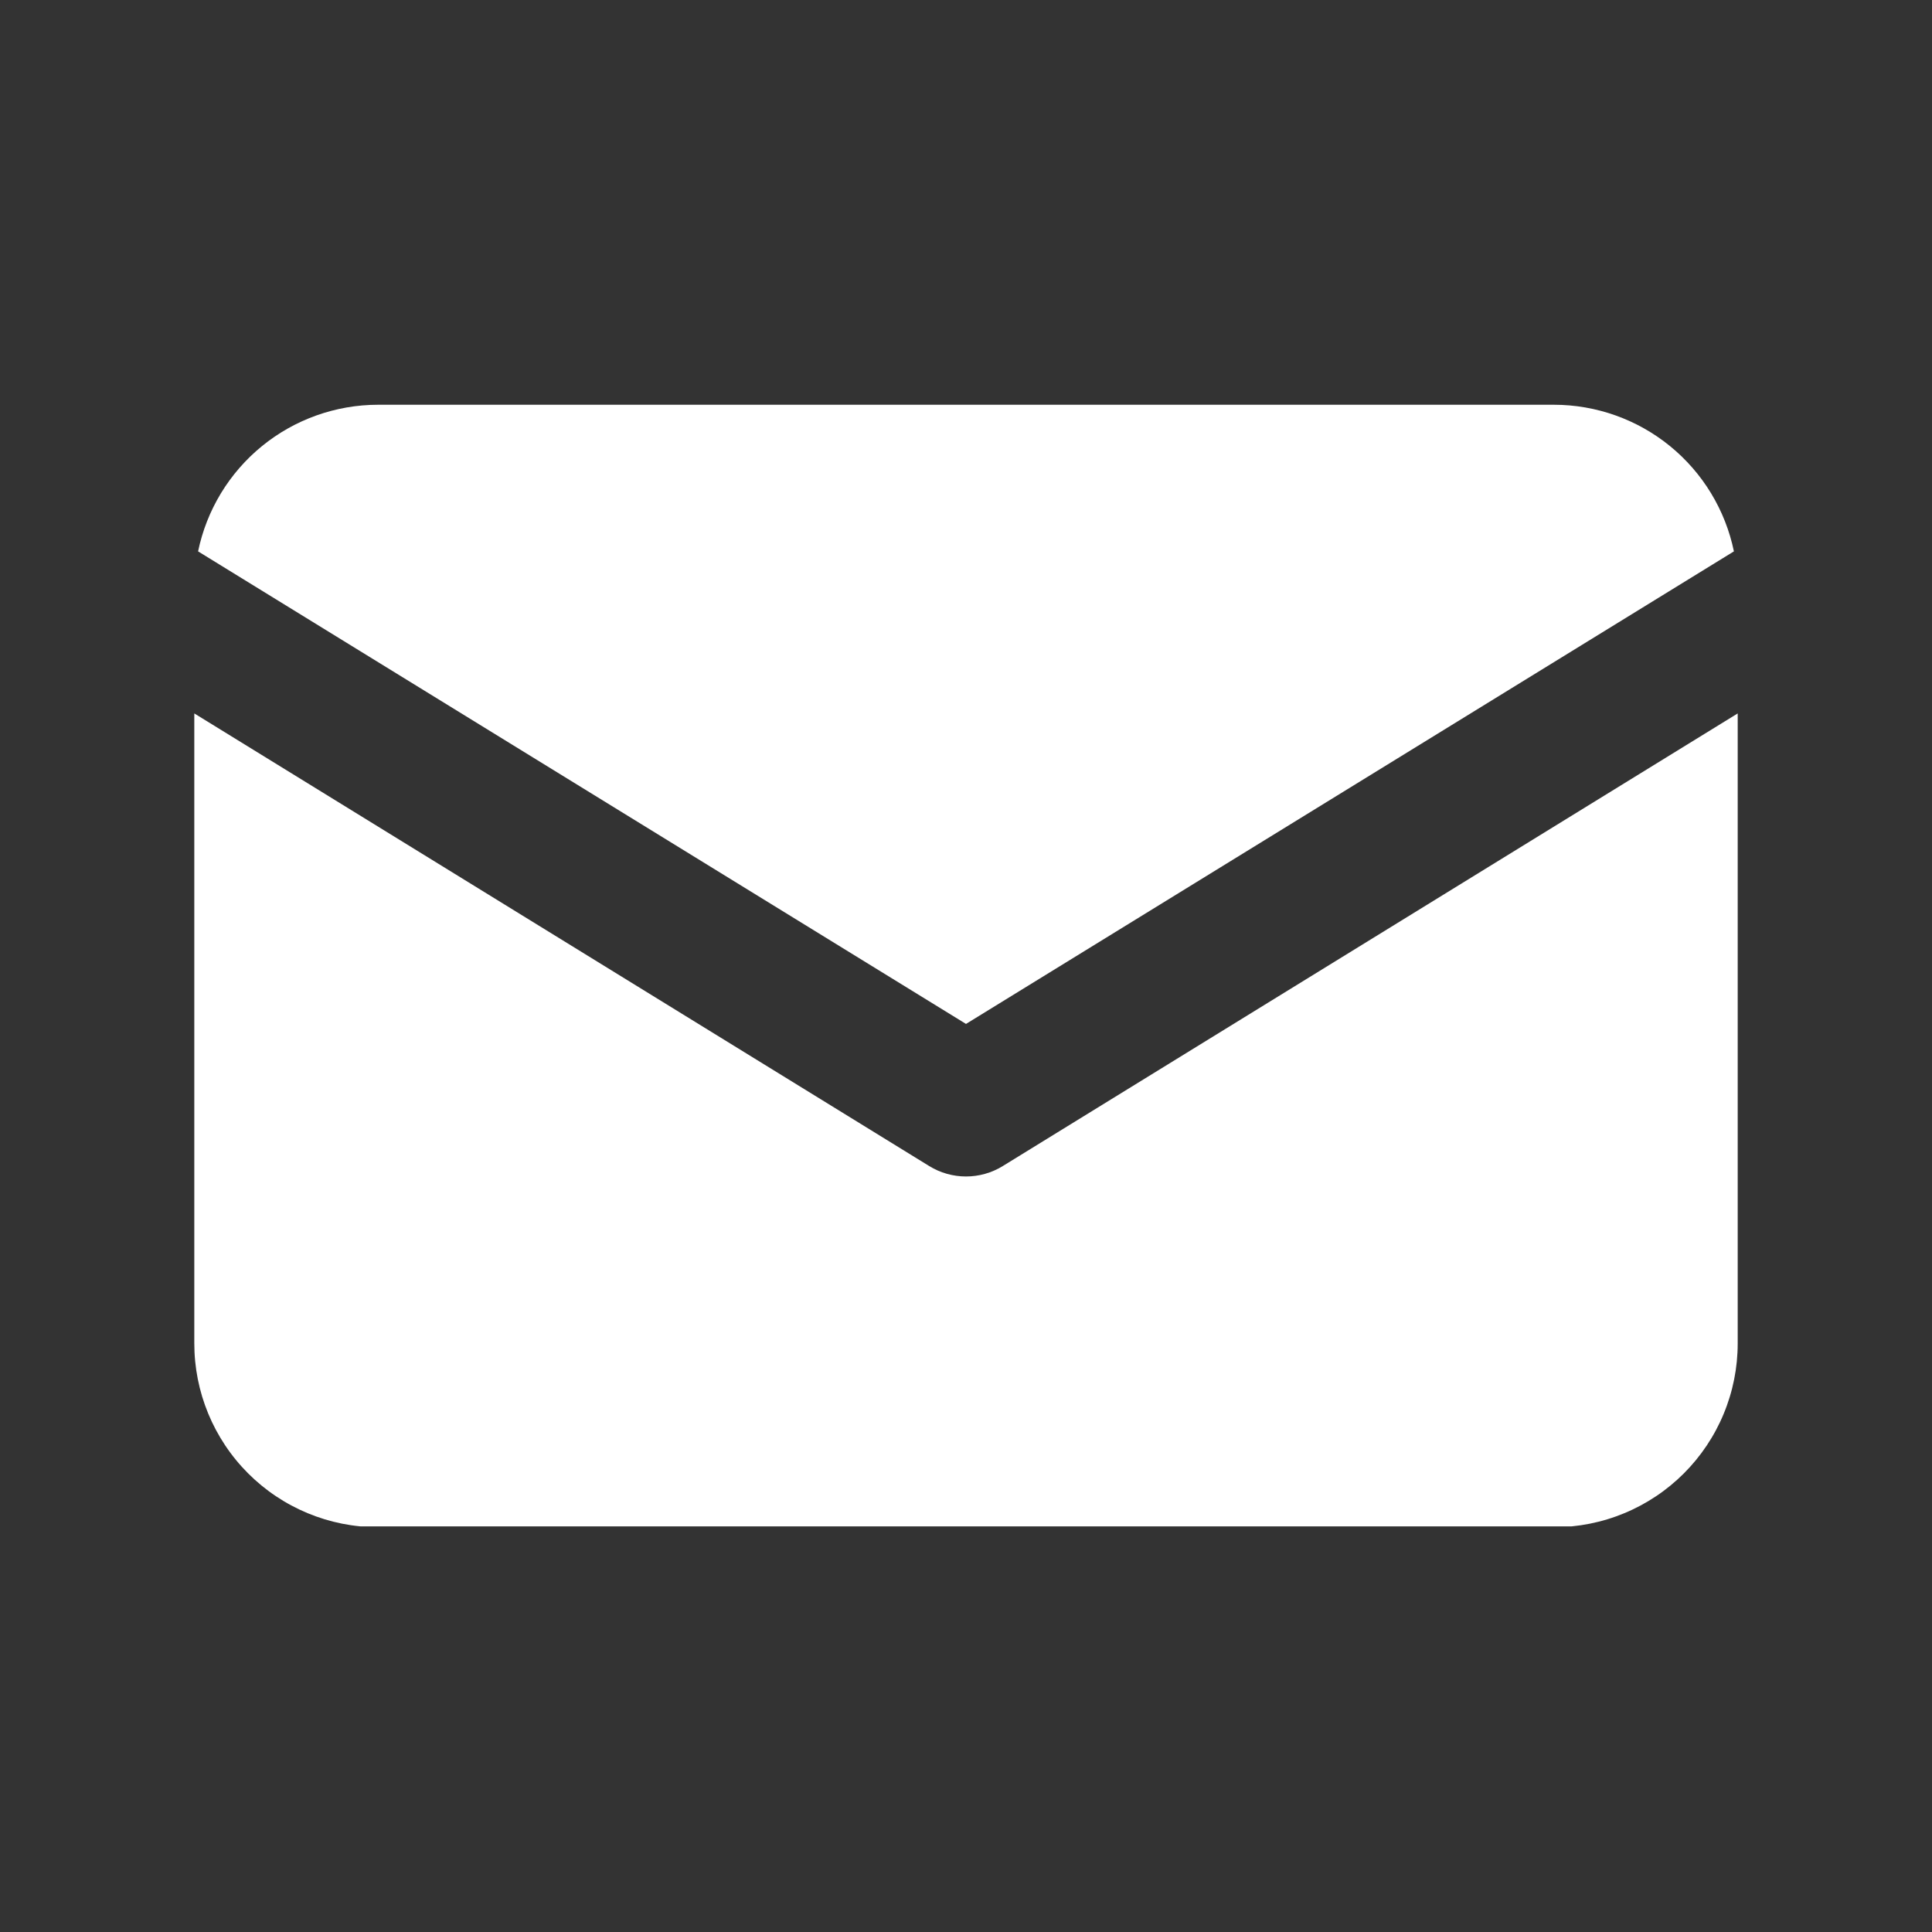 <svg xmlns="http://www.w3.org/2000/svg" xmlns:xlink="http://www.w3.org/1999/xlink" width="1080" zoomAndPan="magnify" viewBox="0 0 810 810" height="1080" preserveAspectRatio="xMidYMid meet" version="1.0"><rect x="0" y="0" width="810" height="810" fill="#333333" stroke="none"/><defs><clipPath id="3bbe72048c"><path d="M 83 169.695 L 727 169.695 L 727 430 L 83 430 Z M 83 169.695" clip-rule="nonzero"></path></clipPath><clipPath id="c02c70c204"><path d="M 81 299 L 729 299 L 729 639.945 L 81 639.945 Z M 81 299" clip-rule="nonzero"></path></clipPath></defs><g clip-path="url(#3bbe72048c)"><path fill="#ffffff" d="M 405 429.289 L 726.949 231.168 C 726.504 229.02 725.969 226.891 725.344 224.789 C 724.719 222.684 724.004 220.609 723.199 218.57 C 722.395 216.527 721.508 214.523 720.531 212.555 C 719.559 210.59 718.5 208.668 717.363 206.789 C 716.223 204.914 715.008 203.09 713.711 201.316 C 712.418 199.547 711.051 197.832 709.609 196.176 C 708.168 194.52 706.66 192.93 705.082 191.402 C 703.508 189.875 701.867 188.418 700.164 187.031 C 698.465 185.645 696.707 184.332 694.895 183.098 C 693.082 181.859 691.219 180.703 689.305 179.625 C 687.395 178.547 685.438 177.555 683.441 176.645 C 681.445 175.73 679.414 174.91 677.344 174.172 C 675.277 173.434 673.184 172.785 671.059 172.23 C 668.938 171.672 666.797 171.203 664.633 170.828 C 662.469 170.453 660.297 170.172 658.109 169.98 C 655.922 169.793 653.73 169.695 651.535 169.695 L 158.465 169.695 C 156.27 169.695 154.078 169.793 151.891 169.98 C 149.703 170.172 147.531 170.453 145.367 170.828 C 143.203 171.203 141.062 171.672 138.941 172.23 C 136.816 172.785 134.723 173.434 132.656 174.172 C 130.586 174.91 128.555 175.73 126.559 176.645 C 124.562 177.555 122.605 178.547 120.695 179.625 C 118.781 180.703 116.918 181.859 115.105 183.098 C 113.293 184.332 111.535 185.645 109.836 187.031 C 108.133 188.418 106.492 189.875 104.918 191.402 C 103.34 192.93 101.832 194.52 100.391 196.176 C 98.949 197.832 97.582 199.547 96.289 201.316 C 94.992 203.09 93.777 204.914 92.637 206.789 C 91.5 208.668 90.441 210.59 89.469 212.555 C 88.492 214.523 87.605 216.527 86.801 218.57 C 85.996 220.609 85.281 222.684 84.656 224.789 C 84.031 226.891 83.496 229.02 83.051 231.168 Z M 405 429.289" fill-opacity="1" fill-rule="nonzero"></path></g><g clip-path="url(#c02c70c204)"><path fill="#ffffff" d="M 420.414 488.879 C 419.258 489.59 418.062 490.219 416.824 490.762 C 415.582 491.305 414.312 491.762 413.008 492.129 C 411.707 492.5 410.383 492.777 409.043 492.961 C 407.703 493.148 406.355 493.242 405 493.242 C 403.645 493.242 402.297 493.148 400.957 492.961 C 399.617 492.777 398.293 492.5 396.992 492.129 C 395.688 491.762 394.418 491.305 393.176 490.762 C 391.938 490.219 390.742 489.59 389.586 488.879 L 81.461 299.109 L 81.461 563.148 C 81.461 564.41 81.488 565.668 81.551 566.93 C 81.609 568.191 81.703 569.449 81.824 570.703 C 81.945 571.957 82.098 573.211 82.281 574.457 C 82.465 575.707 82.68 576.949 82.926 578.188 C 83.172 579.426 83.445 580.656 83.75 581.879 C 84.055 583.102 84.391 584.32 84.754 585.527 C 85.121 586.734 85.516 587.93 85.938 589.121 C 86.363 590.309 86.816 591.484 87.297 592.652 C 87.777 593.816 88.289 594.969 88.824 596.109 C 89.363 597.254 89.93 598.379 90.523 599.492 C 91.117 600.605 91.738 601.703 92.387 602.785 C 93.031 603.867 93.707 604.934 94.406 605.984 C 95.105 607.035 95.832 608.066 96.582 609.078 C 97.332 610.094 98.105 611.09 98.906 612.062 C 99.703 613.039 100.527 613.996 101.375 614.93 C 102.219 615.867 103.09 616.781 103.98 617.676 C 104.871 618.566 105.785 619.438 106.719 620.285 C 107.652 621.133 108.605 621.957 109.578 622.758 C 110.555 623.559 111.547 624.336 112.559 625.09 C 113.574 625.84 114.602 626.57 115.652 627.27 C 116.699 627.973 117.766 628.648 118.848 629.297 C 119.926 629.945 121.023 630.57 122.137 631.164 C 123.25 631.762 124.375 632.328 125.516 632.871 C 126.652 633.41 127.805 633.922 128.973 634.406 C 130.137 634.891 131.312 635.344 132.5 635.77 C 133.688 636.195 134.883 636.594 136.09 636.961 C 137.297 637.328 138.512 637.664 139.738 637.973 C 140.961 638.281 142.191 638.555 143.426 638.805 C 144.664 639.051 145.906 639.266 147.156 639.453 C 148.402 639.641 149.652 639.793 150.91 639.918 C 152.164 640.043 153.422 640.137 154.68 640.199 C 155.941 640.262 157.203 640.297 158.465 640.297 L 651.535 640.297 C 652.797 640.297 654.055 640.266 655.312 640.199 C 656.57 640.137 657.828 640.043 659.082 639.922 C 660.336 639.797 661.586 639.641 662.832 639.457 C 664.078 639.27 665.32 639.055 666.555 638.809 C 667.789 638.562 669.02 638.285 670.242 637.977 C 671.465 637.672 672.676 637.332 673.883 636.969 C 675.086 636.602 676.285 636.207 677.469 635.781 C 678.656 635.355 679.832 634.902 680.996 634.418 C 682.16 633.938 683.309 633.426 684.449 632.887 C 685.586 632.348 686.711 631.781 687.824 631.188 C 688.934 630.594 690.031 629.973 691.109 629.324 C 692.191 628.676 693.254 628 694.301 627.301 C 695.352 626.602 696.379 625.875 697.391 625.125 C 698.402 624.375 699.395 623.598 700.371 622.801 C 701.344 622 702.297 621.18 703.23 620.332 C 704.164 619.484 705.078 618.617 705.969 617.727 C 706.859 616.836 707.727 615.922 708.574 614.988 C 709.418 614.055 710.242 613.102 711.043 612.129 C 711.84 611.156 712.617 610.16 713.367 609.148 C 714.117 608.137 714.844 607.109 715.543 606.062 C 716.242 605.012 716.918 603.949 717.566 602.867 C 718.215 601.789 718.836 600.691 719.43 599.582 C 720.023 598.469 720.59 597.344 721.129 596.207 C 721.668 595.066 722.18 593.918 722.66 592.754 C 723.145 591.59 723.598 590.414 724.023 589.227 C 724.449 588.043 724.844 586.848 725.211 585.641 C 725.574 584.434 725.914 583.223 726.219 582 C 726.527 580.777 726.805 579.547 727.051 578.312 C 727.297 577.078 727.512 575.836 727.699 574.59 C 727.883 573.344 728.039 572.094 728.164 570.84 C 728.285 569.586 728.379 568.332 728.441 567.07 C 728.504 565.812 728.539 564.555 728.539 563.293 L 728.539 299.109 Z M 420.414 488.879" fill-opacity="1" fill-rule="nonzero"></path></g></svg>